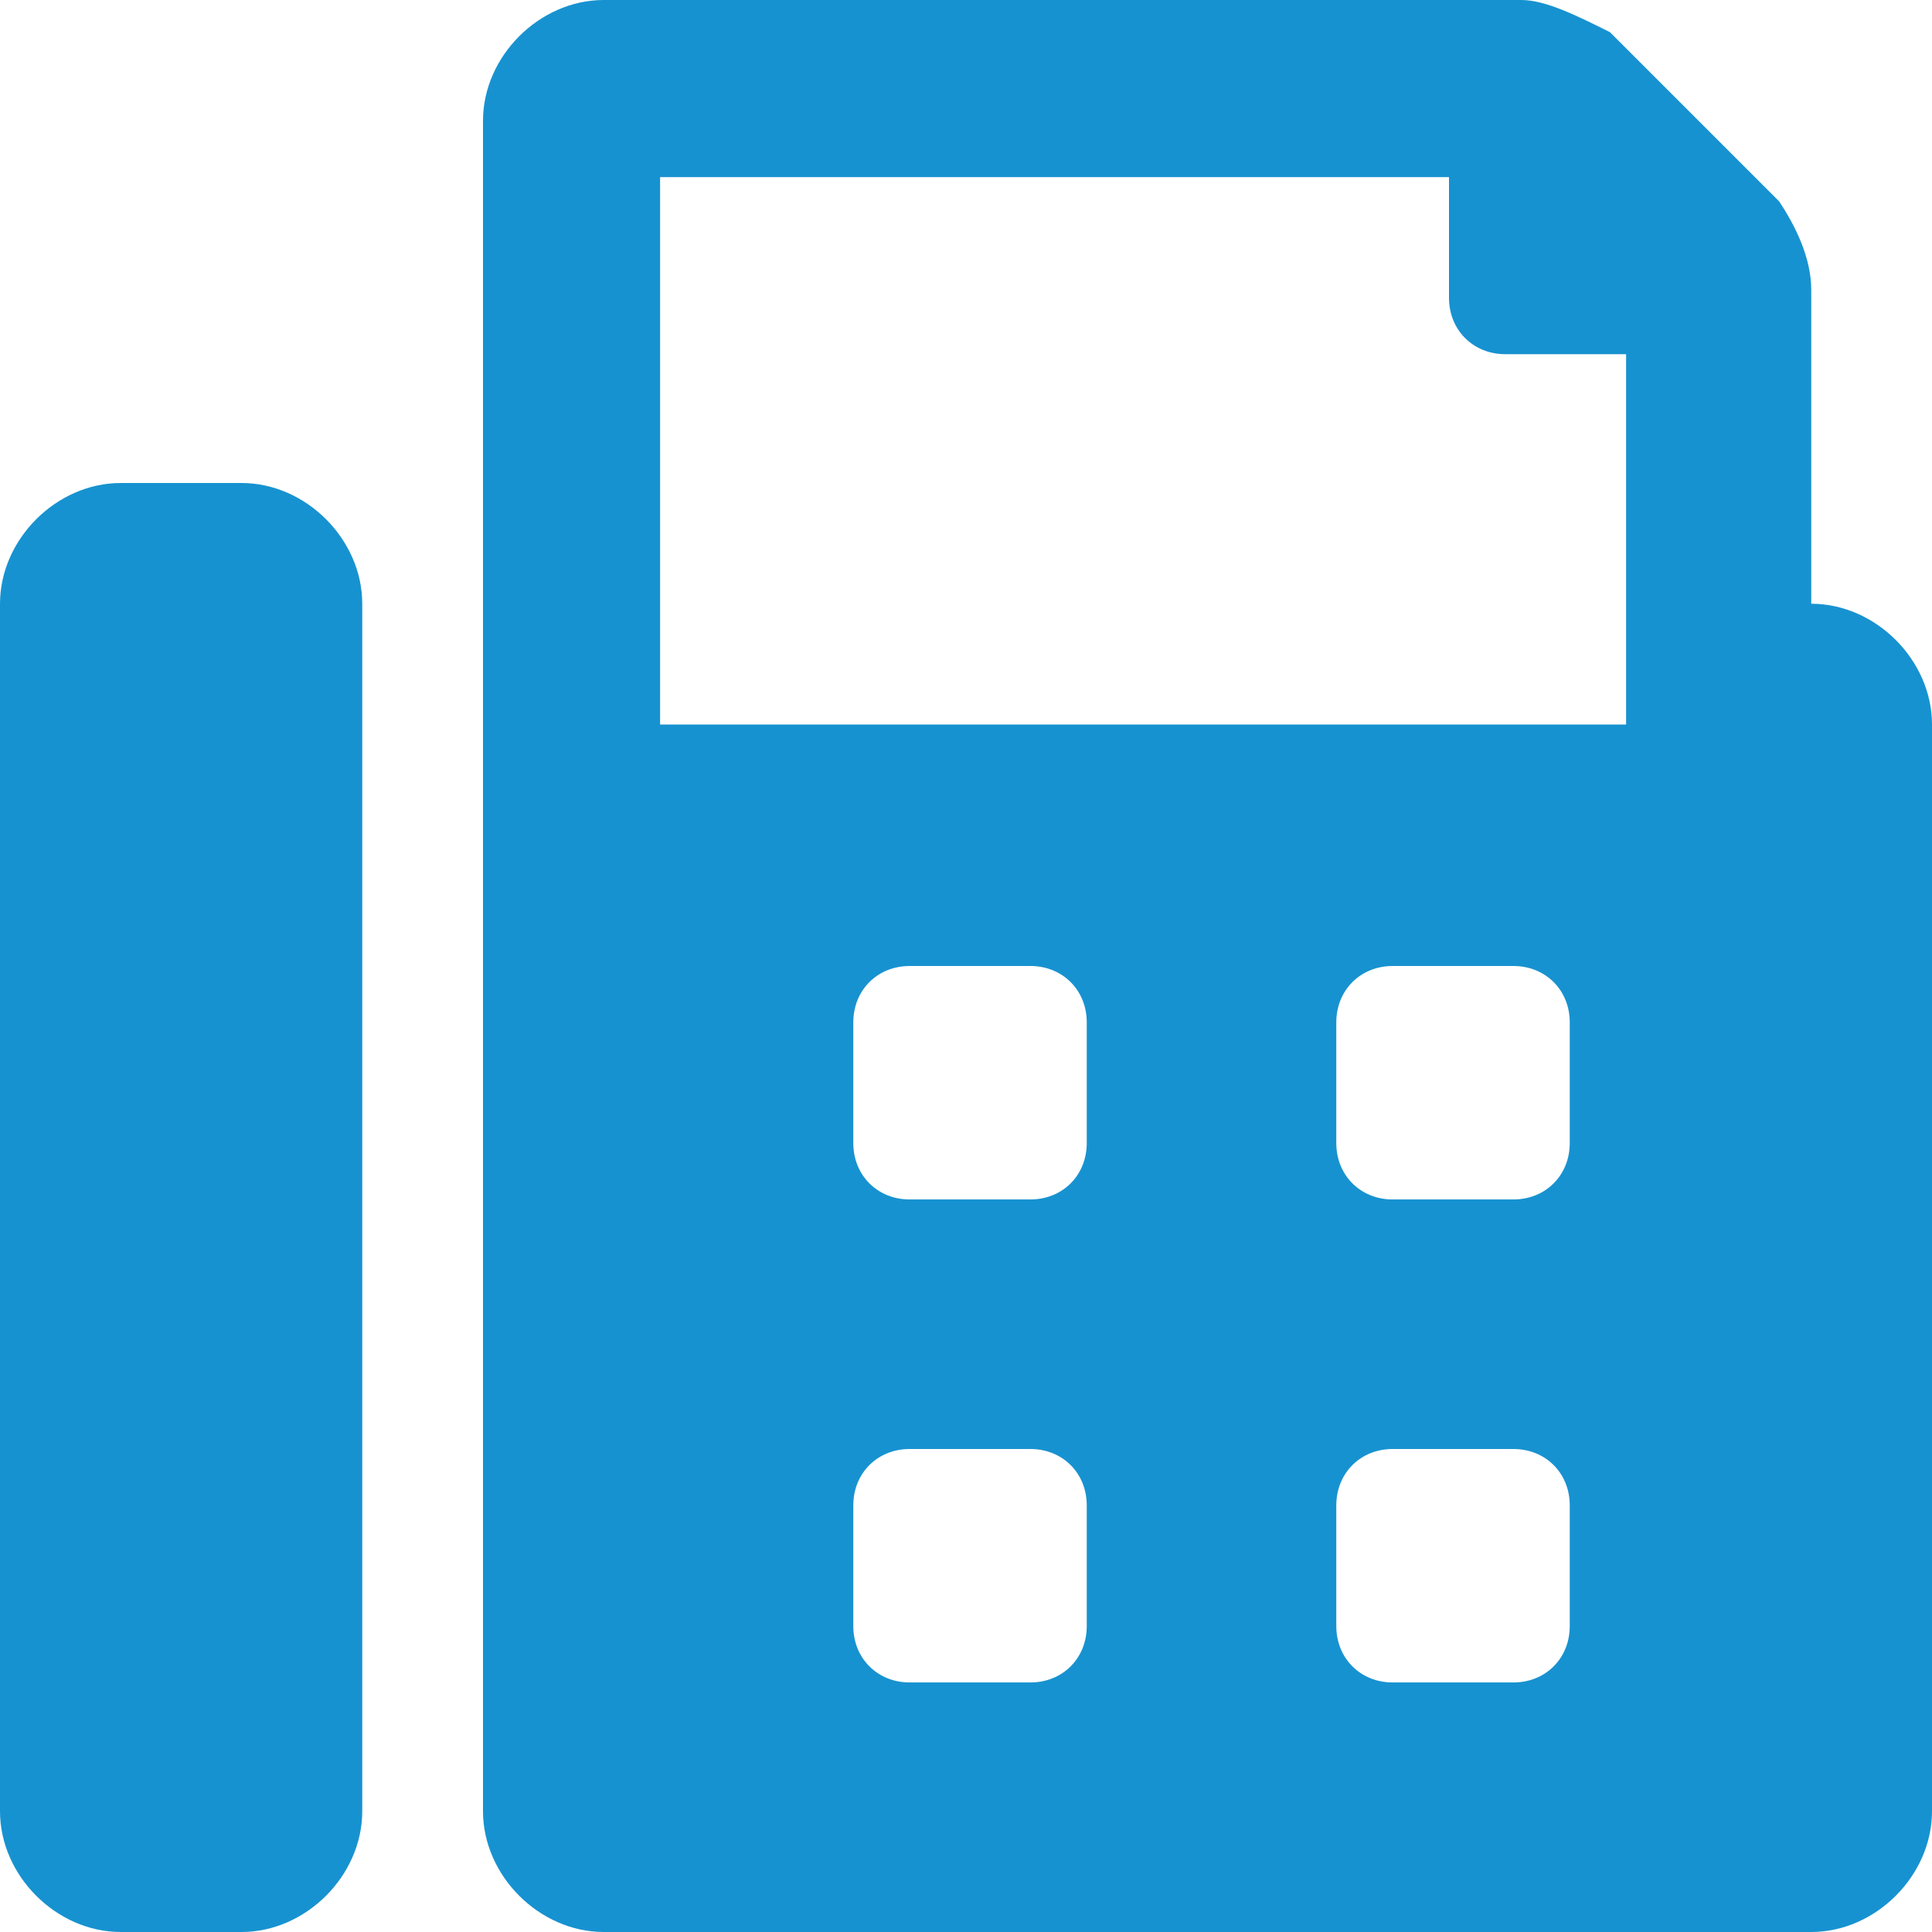 <?xml version="1.0" encoding="utf-8"?>
<!-- Generator: Adobe Illustrator 25.4.1, SVG Export Plug-In . SVG Version: 6.00 Build 0)  -->
<svg version="1.1" id="Livello_1" xmlns="http://www.w3.org/2000/svg" xmlns:xlink="http://www.w3.org/1999/xlink" x="0px" y="0px"
	 viewBox="0 0 24 24" style="enable-background:new 0 0 24 24;" xml:space="preserve">
<style type="text/css">
	.st0{fill:#1792D0;}
</style>
<path id="Icon_awesome-fax" class="st0" d="M3,6H1.5C0.7,6,0,6.7,0,7.5v15C0,23.3,0.7,24,1.5,24H3c0.8,0,1.5-0.7,1.5-1.5v-15
	C4.5,6.7,3.8,6,3,6z M22.5,7.5V3.6c0-0.4-0.2-0.8-0.4-1.1L20,0.4C19.6,0.2,19.2,0,18.9,0H7.5C6.7,0,6,0.7,6,1.5v21
	C6,23.3,6.7,24,7.5,24h15c0.8,0,1.5-0.7,1.5-1.5V9C24,8.2,23.3,7.5,22.5,7.5L22.5,7.5z M13.5,20.2c0,0.4-0.3,0.7-0.7,0.7l0,0h-1.5
	c-0.4,0-0.7-0.3-0.7-0.7l0,0v-1.5c0-0.4,0.3-0.7,0.7-0.7l0,0h1.5c0.4,0,0.7,0.3,0.7,0.7l0,0V20.2z M13.5,14.2c0,0.4-0.3,0.7-0.7,0.7
	h-1.5c-0.4,0-0.7-0.3-0.7-0.7v-1.5c0-0.4,0.3-0.7,0.7-0.7h1.5c0.4,0,0.7,0.3,0.7,0.7V14.2z M19.5,20.2c0,0.4-0.3,0.7-0.7,0.7l0,0
	h-1.5c-0.4,0-0.7-0.3-0.7-0.7l0,0v-1.5c0-0.4,0.3-0.7,0.7-0.7l0,0h1.5c0.4,0,0.7,0.3,0.7,0.7l0,0V20.2z M19.5,14.2
	c0,0.4-0.3,0.7-0.7,0.7l0,0h-1.5c-0.4,0-0.7-0.3-0.7-0.7l0,0v-1.5c0-0.4,0.3-0.7,0.7-0.7l0,0h1.5c0.4,0,0.7,0.3,0.7,0.7l0,0V14.2z
	 M20.2,9h-12V2.2H18v1.5c0,0.4,0.3,0.7,0.7,0.7l0,0h1.5V9z"/>
</svg>

